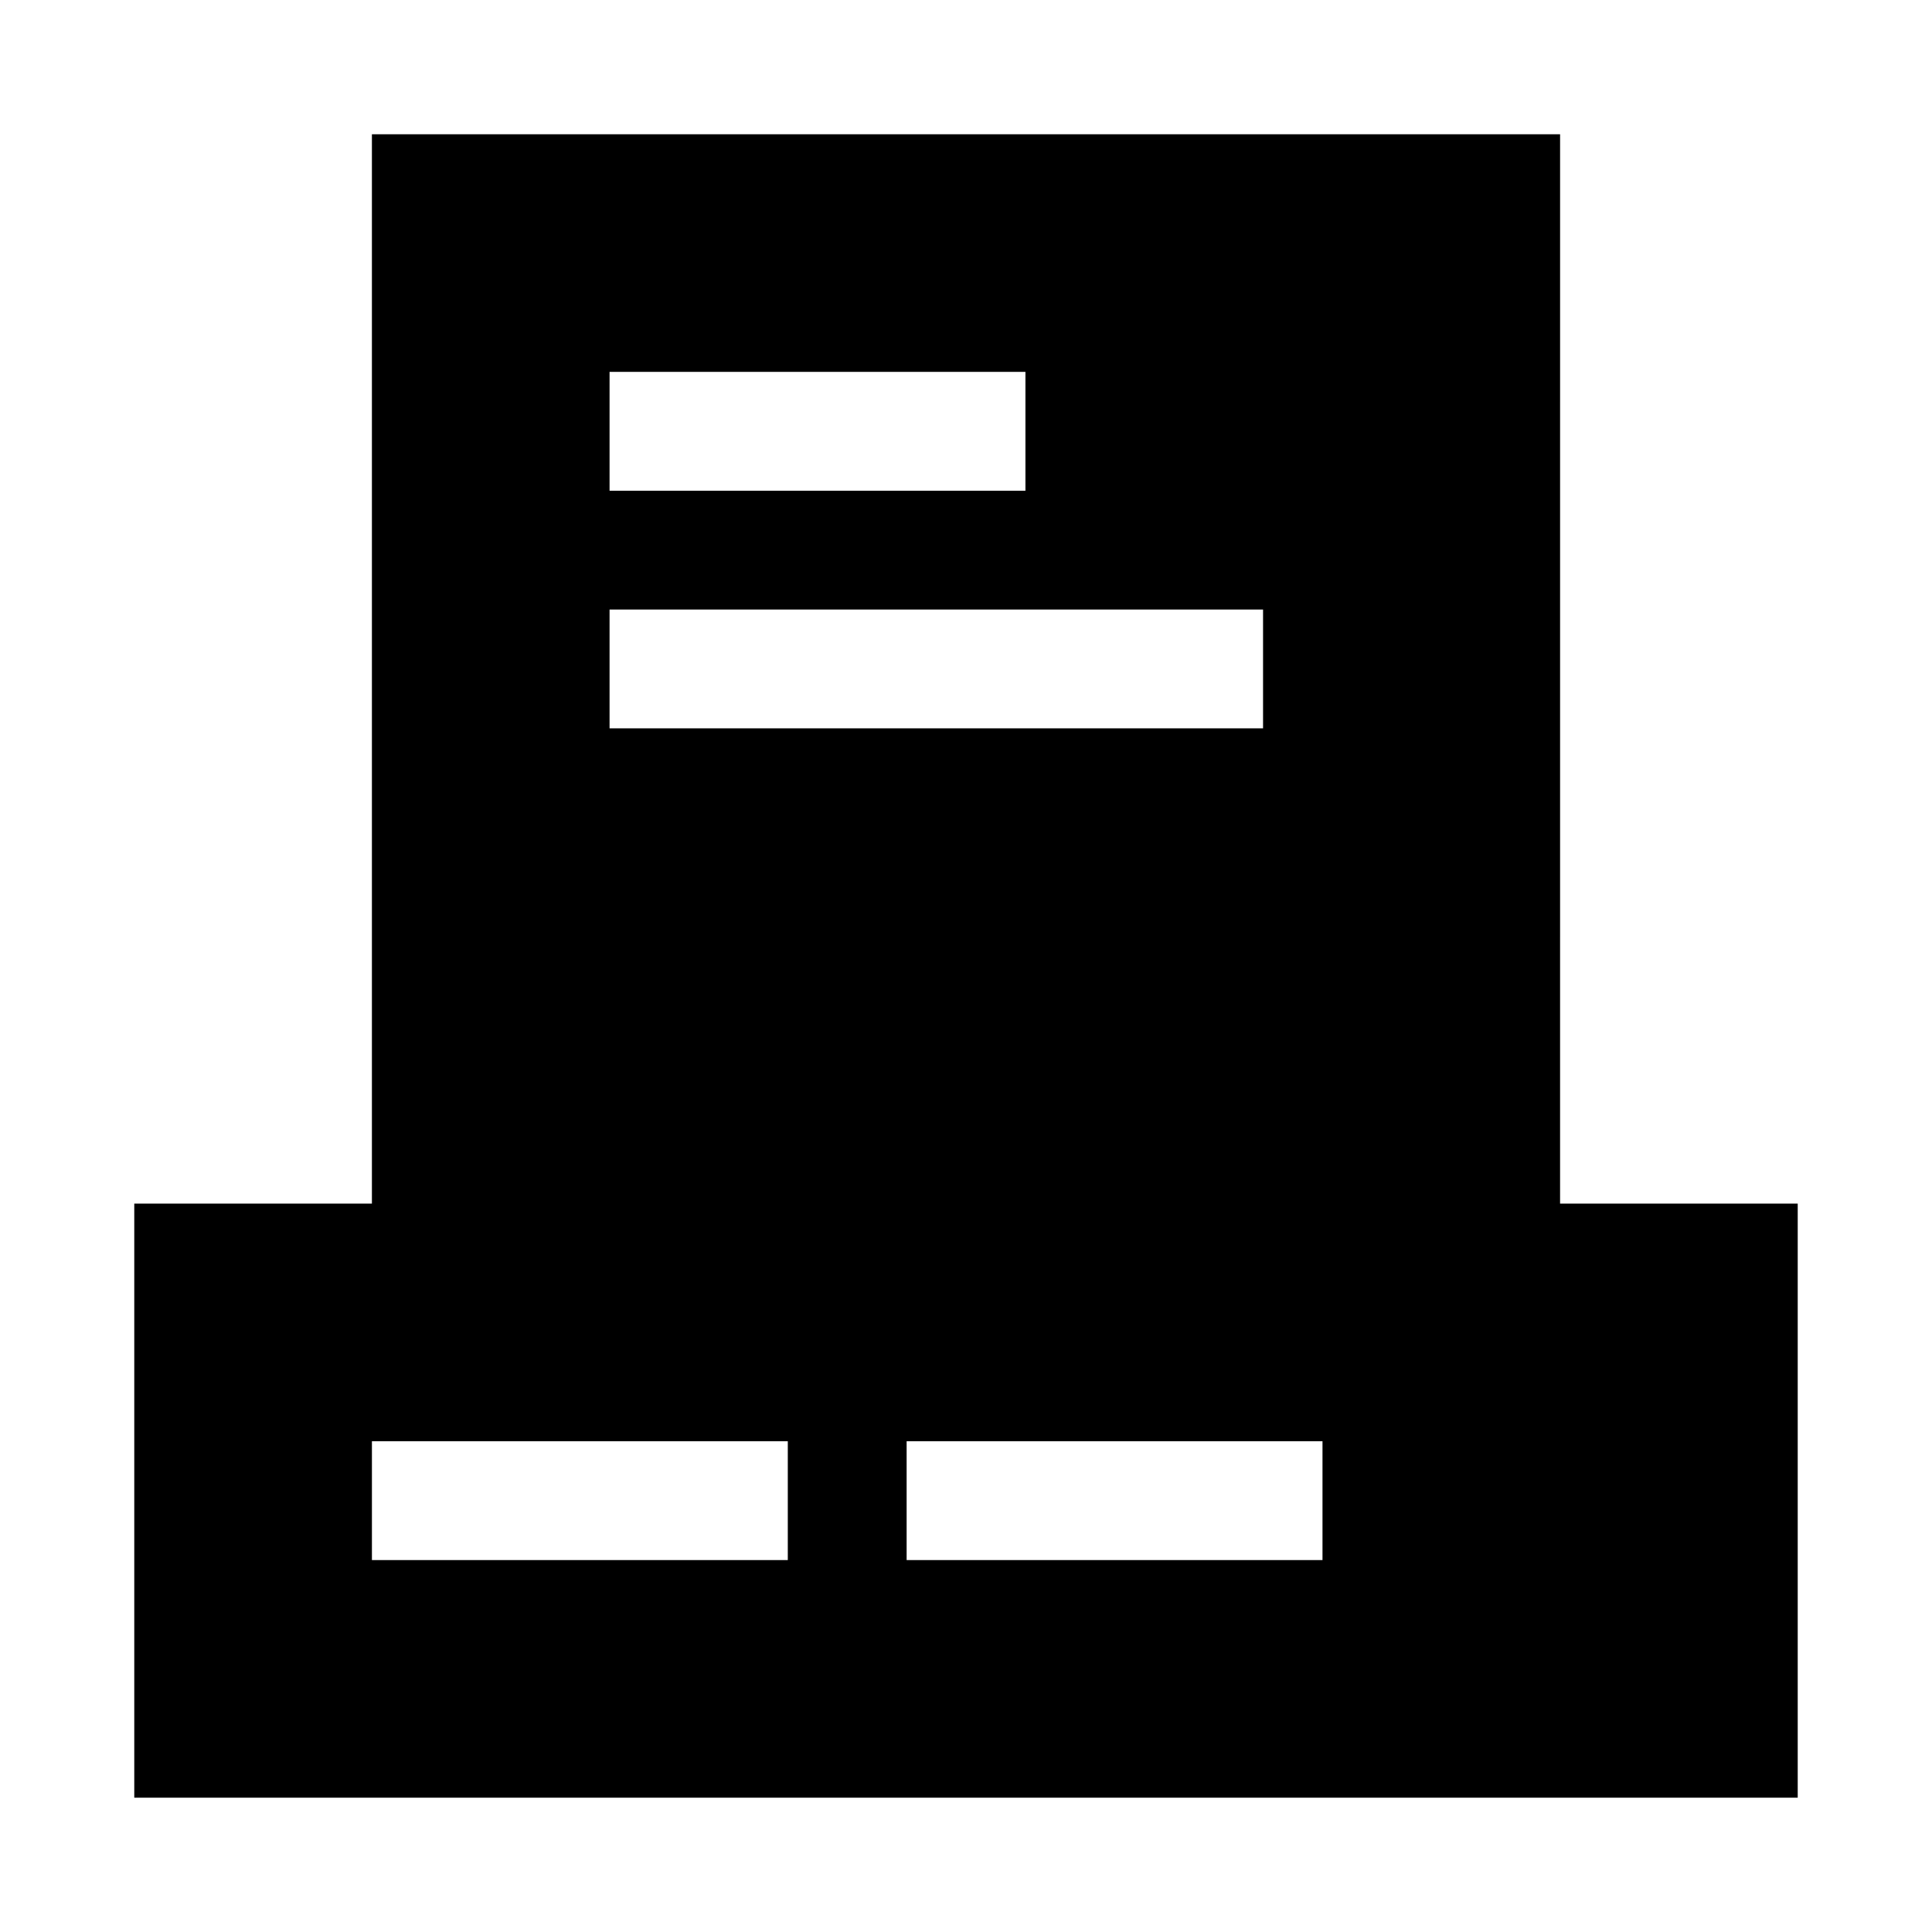<?xml version="1.0" encoding="UTF-8"?>
<!-- Uploaded to: SVG Repo, www.svgrepo.com, Generator: SVG Repo Mixer Tools -->
<svg fill="#000000" width="800px" height="800px" version="1.1" viewBox="144 144 512 512" xmlns="http://www.w3.org/2000/svg">
 <path d="m557.44 179.58h-314.88v283.39h-62.977v157.44h440.83v-157.44h-62.977zm-78.719 157.44h-173.18v-31.488h173.18zm-173.18-62.977v-31.488h110.21v31.488zm-62.977 251.9h110.21v31.488h-110.21zm251.91 31.488h-110.21v-31.488h110.21z"/>
</svg>